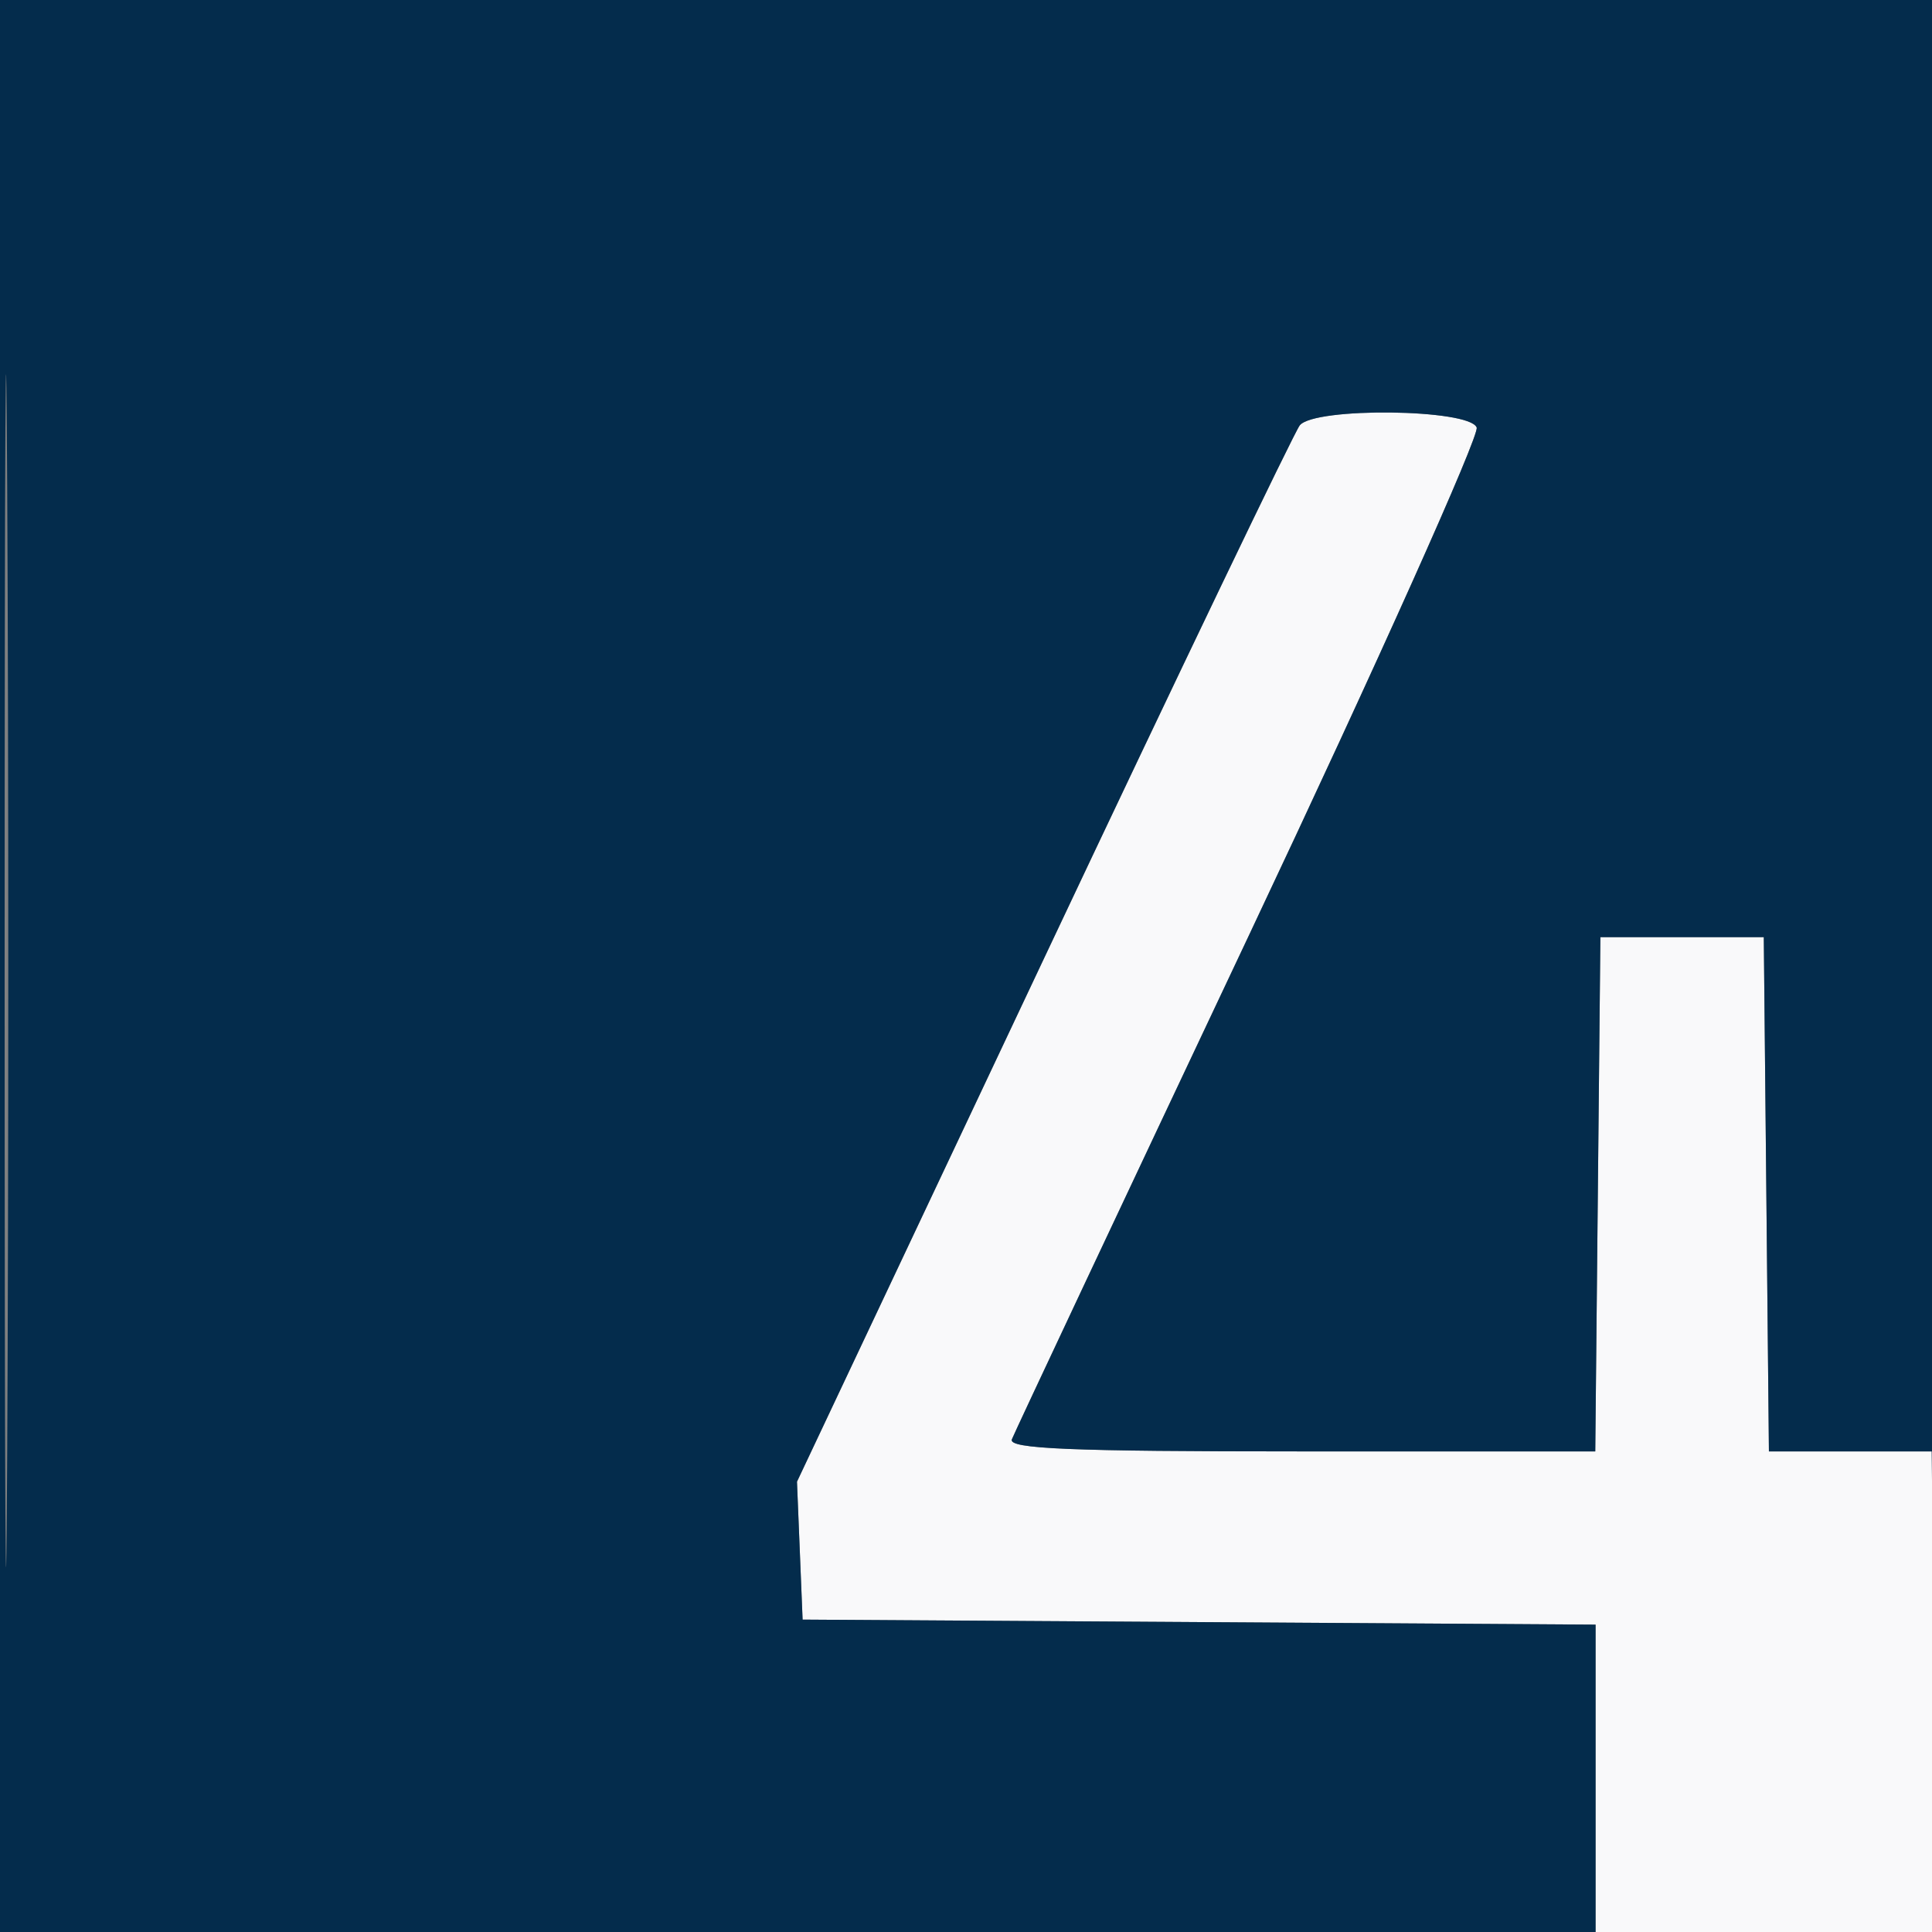 <svg xmlns="http://www.w3.org/2000/svg" width="201" height="201" viewBox="0 0 201 201" version="1.1"><rect x="0" y="0" width="201" height="201" fill="#808080" stroke="none"/><path d="M 135.225 44.250 C 134.664 44.938, 122.665 69.947, 108.560 99.826 L 82.915 154.152 83.208 161.326 L 83.500 168.500 124.750 168.761 L 166 169.022 166 185.011 L 166 201 183.500 201 L 201 201 201 176 L 201 151 192.516 151 L 184.033 151 183.766 124.250 L 183.500 97.500 175 97.500 L 166.500 97.500 166.234 124.250 L 165.967 151 135.377 151 C 111.312 151, 104.889 150.733, 105.271 149.750 C 105.537 149.063, 116.654 125.427, 129.976 97.226 C 143.297 69.026, 153.941 45.288, 153.629 44.476 C 152.884 42.535, 136.786 42.337, 135.225 44.250" stroke="none" fill="#f9f9fa" fill-rule="evenodd"/><path d="M 0 100.500 L 0 201 83 201 L 166 201 166 185.011 L 166 169.022 124.750 168.761 L 83.500 168.500 83.208 161.326 L 82.915 154.152 108.560 99.826 C 122.665 69.947, 134.664 44.938, 135.225 44.250 C 136.786 42.337, 152.884 42.535, 153.629 44.476 C 153.941 45.288, 143.297 69.026, 129.976 97.226 C 116.654 125.427, 105.537 149.063, 105.271 149.750 C 104.889 150.733, 111.312 151, 135.377 151 L 165.967 151 166.234 124.250 L 166.500 97.500 175 97.500 L 183.500 97.500 183.766 124.250 L 184.033 151 192.499 151 L 200.965 151 201.251 175.750 C 201.408 189.363, 201.641 155.388, 201.768 100.250 L 202 0 101 0 L 0 0 0 100.500 M 0.481 101 C 0.481 156.275, 0.602 178.887, 0.750 151.250 C 0.898 123.612, 0.898 78.387, 0.750 50.750 C 0.602 23.112, 0.481 45.725, 0.481 101" stroke="none" fill="#042c4c" fill-rule="evenodd"/></svg>